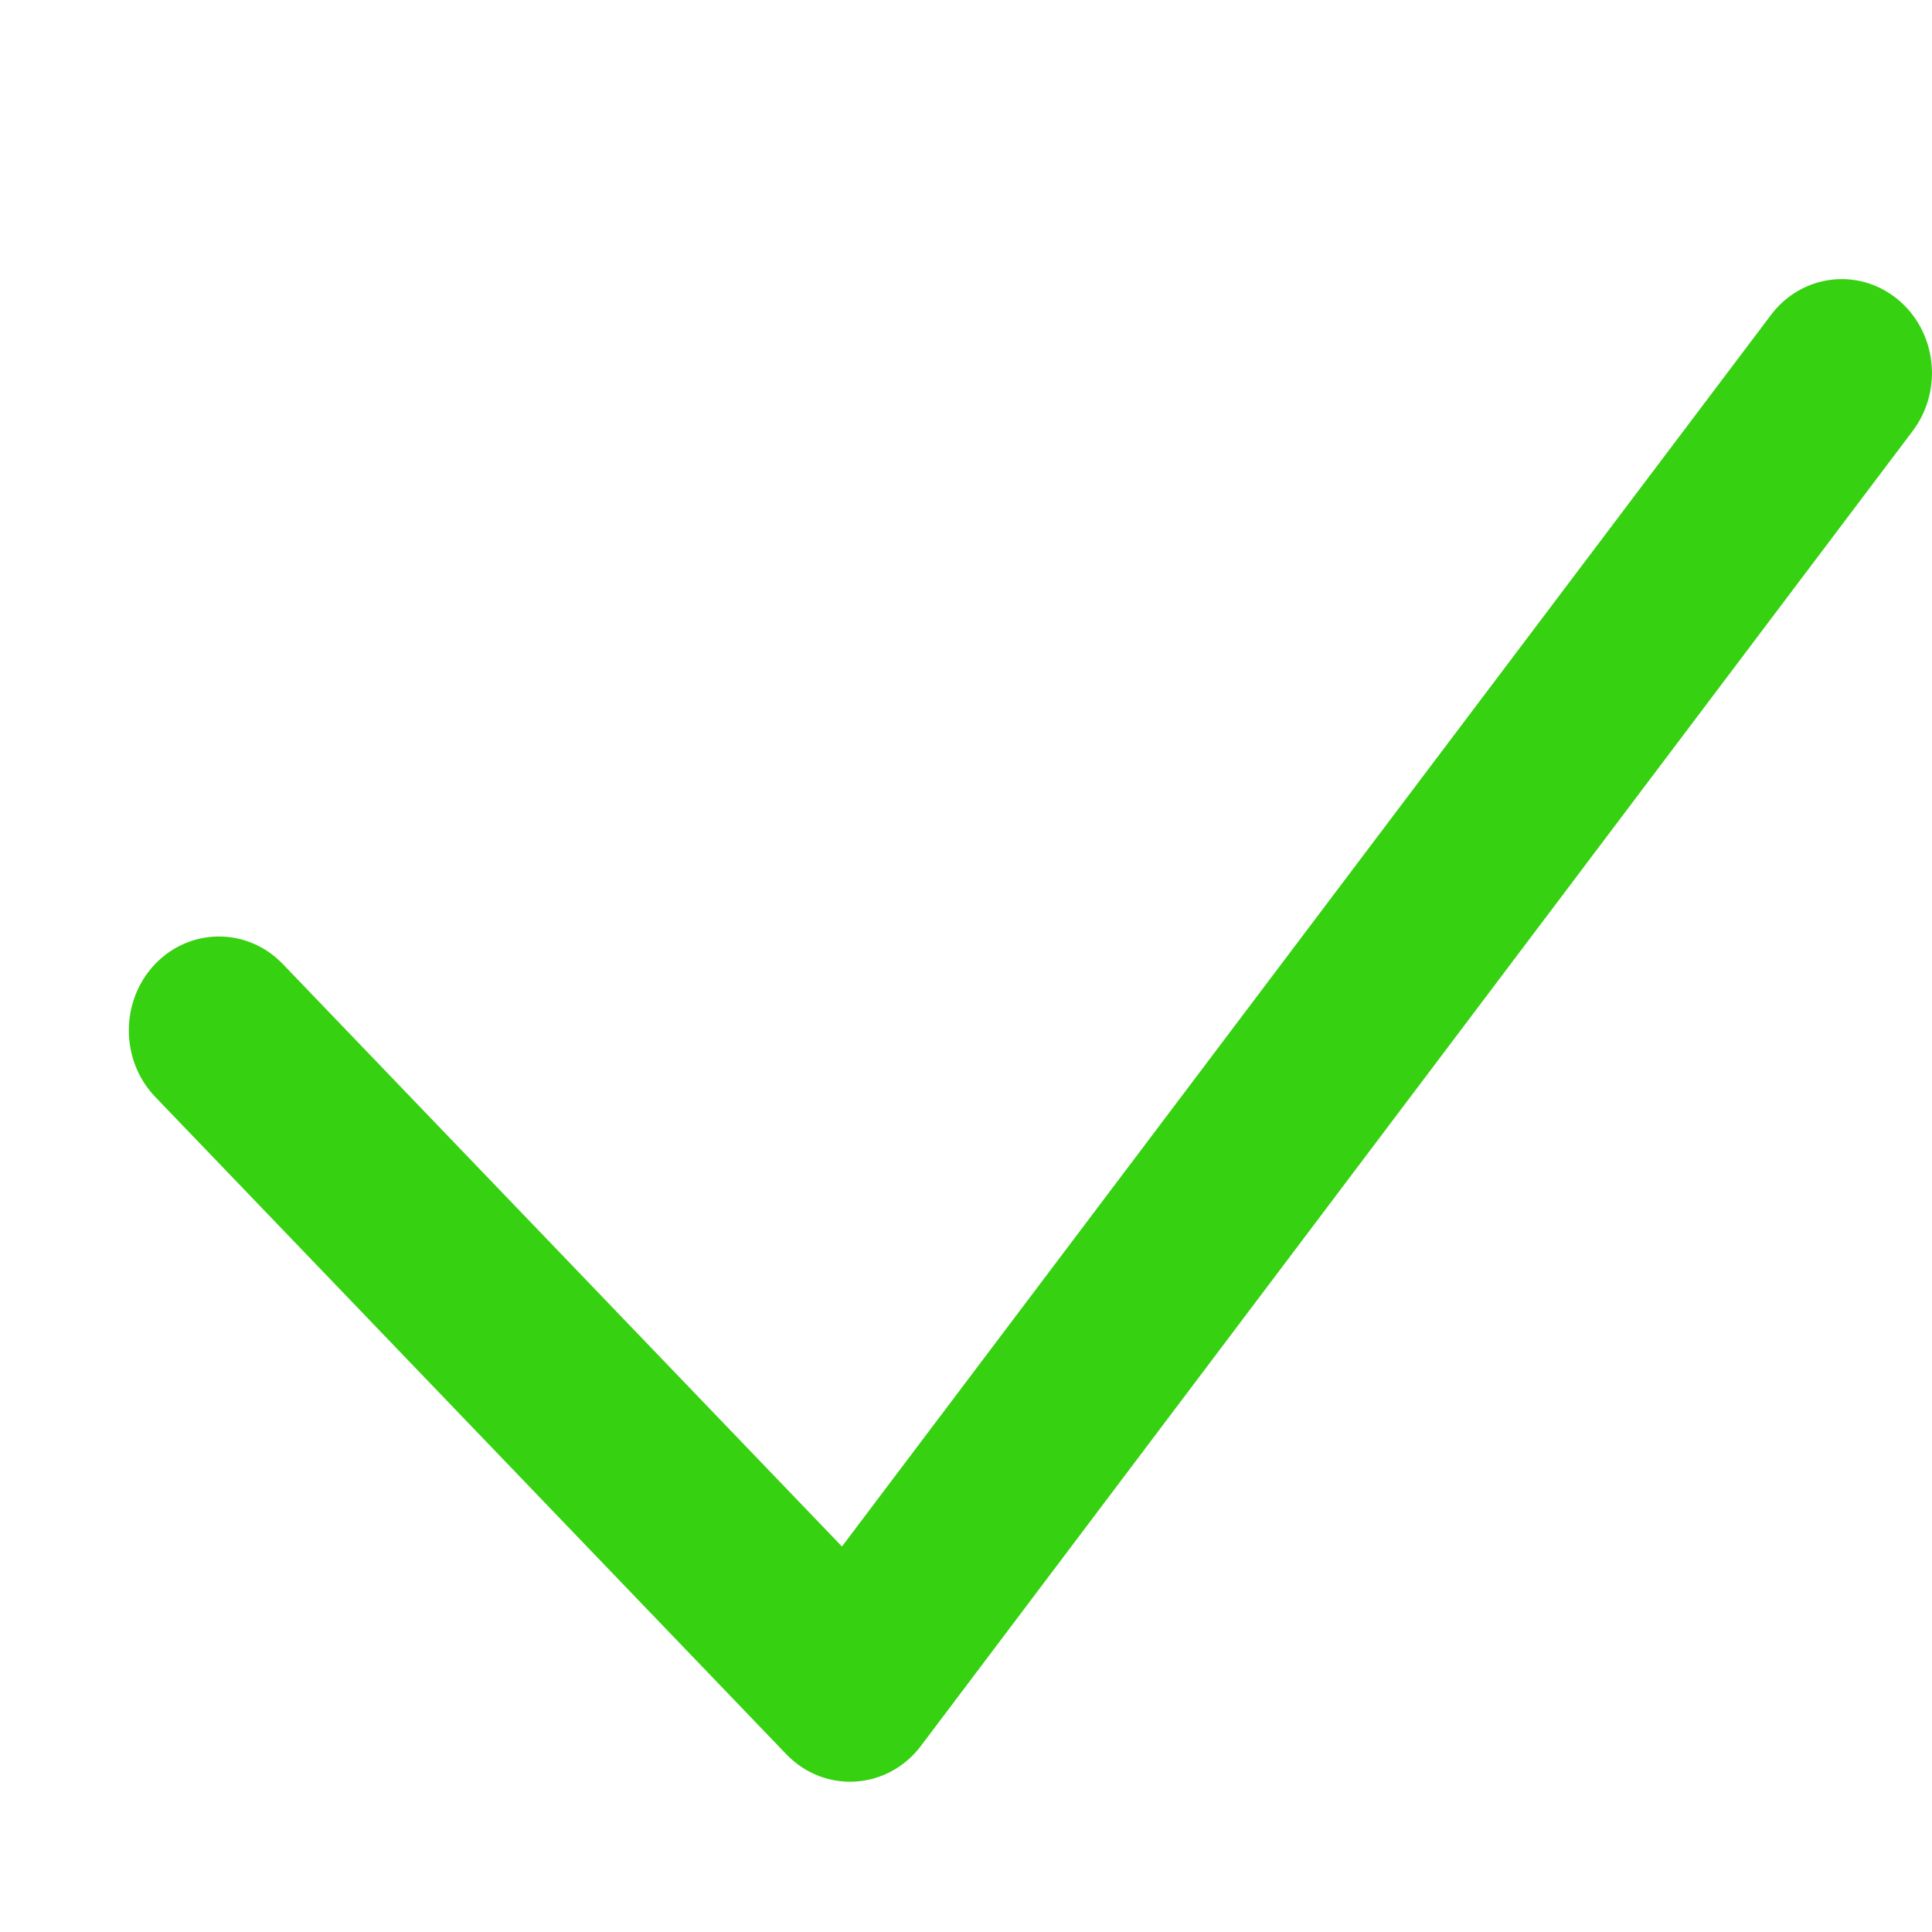 <svg width="15" height="15" viewBox="0 0 15 15" fill="none" xmlns="http://www.w3.org/2000/svg">
<path fill-rule="evenodd" clip-rule="evenodd" d="M6.537 12.007L2.195 7.484C1.922 7.2 1.478 7.2 1.205 7.484C0.932 7.769 0.932 8.231 1.205 8.516L6.105 13.62C6.402 13.929 6.891 13.898 7.15 13.555L14.85 3.346C15.089 3.03 15.036 2.571 14.732 2.323C14.428 2.074 13.988 2.129 13.75 2.445L6.537 12.007Z" fill="#36D110"/>
</svg>
